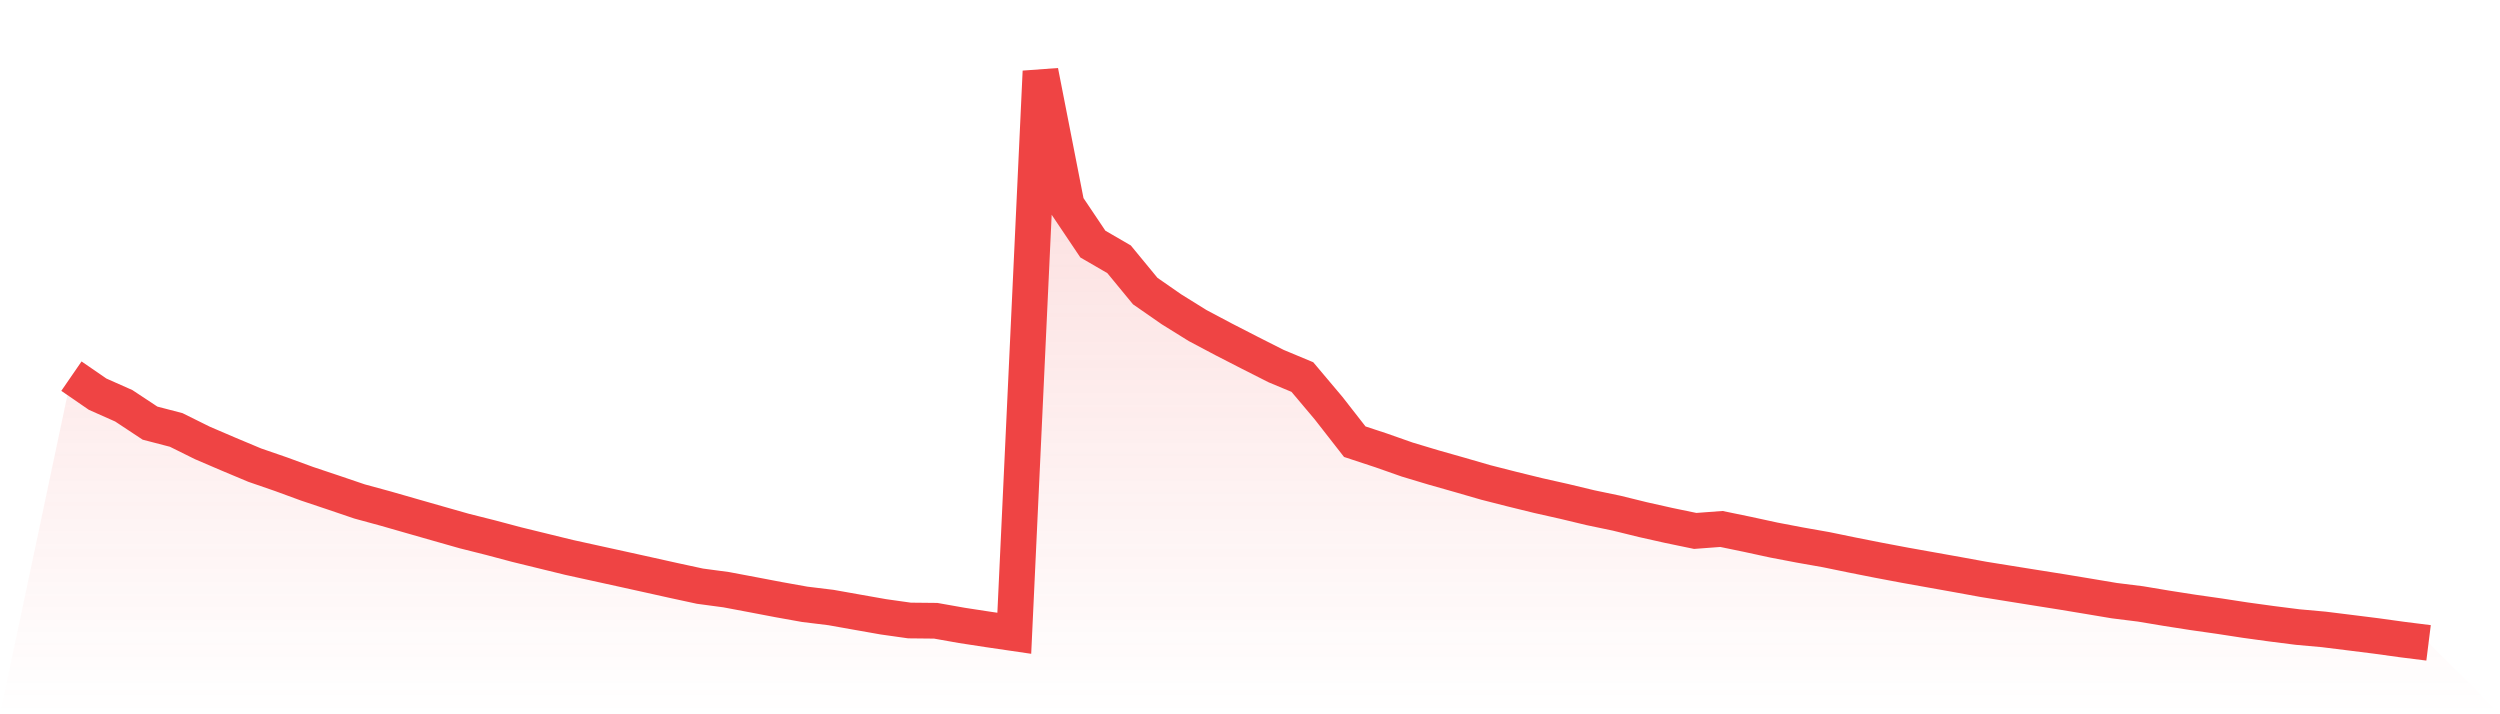 <svg viewBox="0 0 140 40" xmlns="http://www.w3.org/2000/svg">
<defs>
<linearGradient id="gradient" x1="0" x2="0" y1="0" y2="1">
<stop offset="0%" stop-color="#ef4444" stop-opacity="0.2"/>
<stop offset="100%" stop-color="#ef4444" stop-opacity="0"/>
</linearGradient>
</defs>
<path d="M4,21.064 L4,21.064 L5.467,22.074 L6.933,22.725 L8.4,23.695 L9.867,24.077 L11.333,24.804 L12.8,25.433 L14.267,26.048 L15.733,26.554 L17.2,27.092 L18.667,27.583 L20.133,28.081 L21.6,28.481 L23.067,28.902 L24.533,29.321 L26,29.738 L27.467,30.107 L28.933,30.497 L30.4,30.856 L31.867,31.215 L33.333,31.537 L34.8,31.859 L36.267,32.183 L37.733,32.509 L39.2,32.826 L40.667,33.023 L42.133,33.299 L43.6,33.579 L45.067,33.842 L46.533,34.021 L48,34.282 L49.467,34.541 L50.933,34.748 L52.4,34.763 L53.867,35.023 L55.333,35.248 L56.8,35.463 L58.267,4 L59.733,11.483 L61.2,13.668 L62.667,14.519 L64.133,16.3 L65.6,17.319 L67.067,18.231 L68.533,19.008 L70,19.761 L71.467,20.503 L72.933,21.115 L74.4,22.855 L75.867,24.735 L77.333,25.218 L78.8,25.734 L80.267,26.175 L81.733,26.591 L83.2,27.016 L84.667,27.39 L86.133,27.75 L87.6,28.08 L89.067,28.432 L90.533,28.738 L92,29.099 L93.467,29.428 L94.933,29.732 L96.4,29.622 L97.867,29.925 L99.333,30.243 L100.8,30.523 L102.267,30.782 L103.733,31.084 L105.2,31.374 L106.667,31.651 L108.133,31.913 L109.6,32.175 L111.067,32.443 L112.533,32.679 L114,32.914 L115.467,33.147 L116.933,33.39 L118.4,33.636 L119.867,33.819 L121.333,34.064 L122.8,34.293 L124.267,34.502 L125.733,34.727 L127.2,34.929 L128.667,35.115 L130.133,35.247 L131.6,35.429 L133.067,35.613 L134.533,35.816 L136,36 L140,40 L0,40 z" fill="url(#gradient)"/>
<path d="M4,21.064 L4,21.064 L5.467,22.074 L6.933,22.725 L8.4,23.695 L9.867,24.077 L11.333,24.804 L12.8,25.433 L14.267,26.048 L15.733,26.554 L17.2,27.092 L18.667,27.583 L20.133,28.081 L21.6,28.481 L23.067,28.902 L24.533,29.321 L26,29.738 L27.467,30.107 L28.933,30.497 L30.4,30.856 L31.867,31.215 L33.333,31.537 L34.8,31.859 L36.267,32.183 L37.733,32.509 L39.2,32.826 L40.667,33.023 L42.133,33.299 L43.6,33.579 L45.067,33.842 L46.533,34.021 L48,34.282 L49.467,34.541 L50.933,34.748 L52.4,34.763 L53.867,35.023 L55.333,35.248 L56.8,35.463 L58.267,4 L59.733,11.483 L61.2,13.668 L62.667,14.519 L64.133,16.3 L65.6,17.319 L67.067,18.231 L68.533,19.008 L70,19.761 L71.467,20.503 L72.933,21.115 L74.4,22.855 L75.867,24.735 L77.333,25.218 L78.8,25.734 L80.267,26.175 L81.733,26.591 L83.2,27.016 L84.667,27.39 L86.133,27.75 L87.6,28.08 L89.067,28.432 L90.533,28.738 L92,29.099 L93.467,29.428 L94.933,29.732 L96.4,29.622 L97.867,29.925 L99.333,30.243 L100.8,30.523 L102.267,30.782 L103.733,31.084 L105.2,31.374 L106.667,31.651 L108.133,31.913 L109.6,32.175 L111.067,32.443 L112.533,32.679 L114,32.914 L115.467,33.147 L116.933,33.39 L118.4,33.636 L119.867,33.819 L121.333,34.064 L122.8,34.293 L124.267,34.502 L125.733,34.727 L127.2,34.929 L128.667,35.115 L130.133,35.247 L131.6,35.429 L133.067,35.613 L134.533,35.816 L136,36" fill="none" stroke="#ef4444" stroke-width="2"/>
</svg>